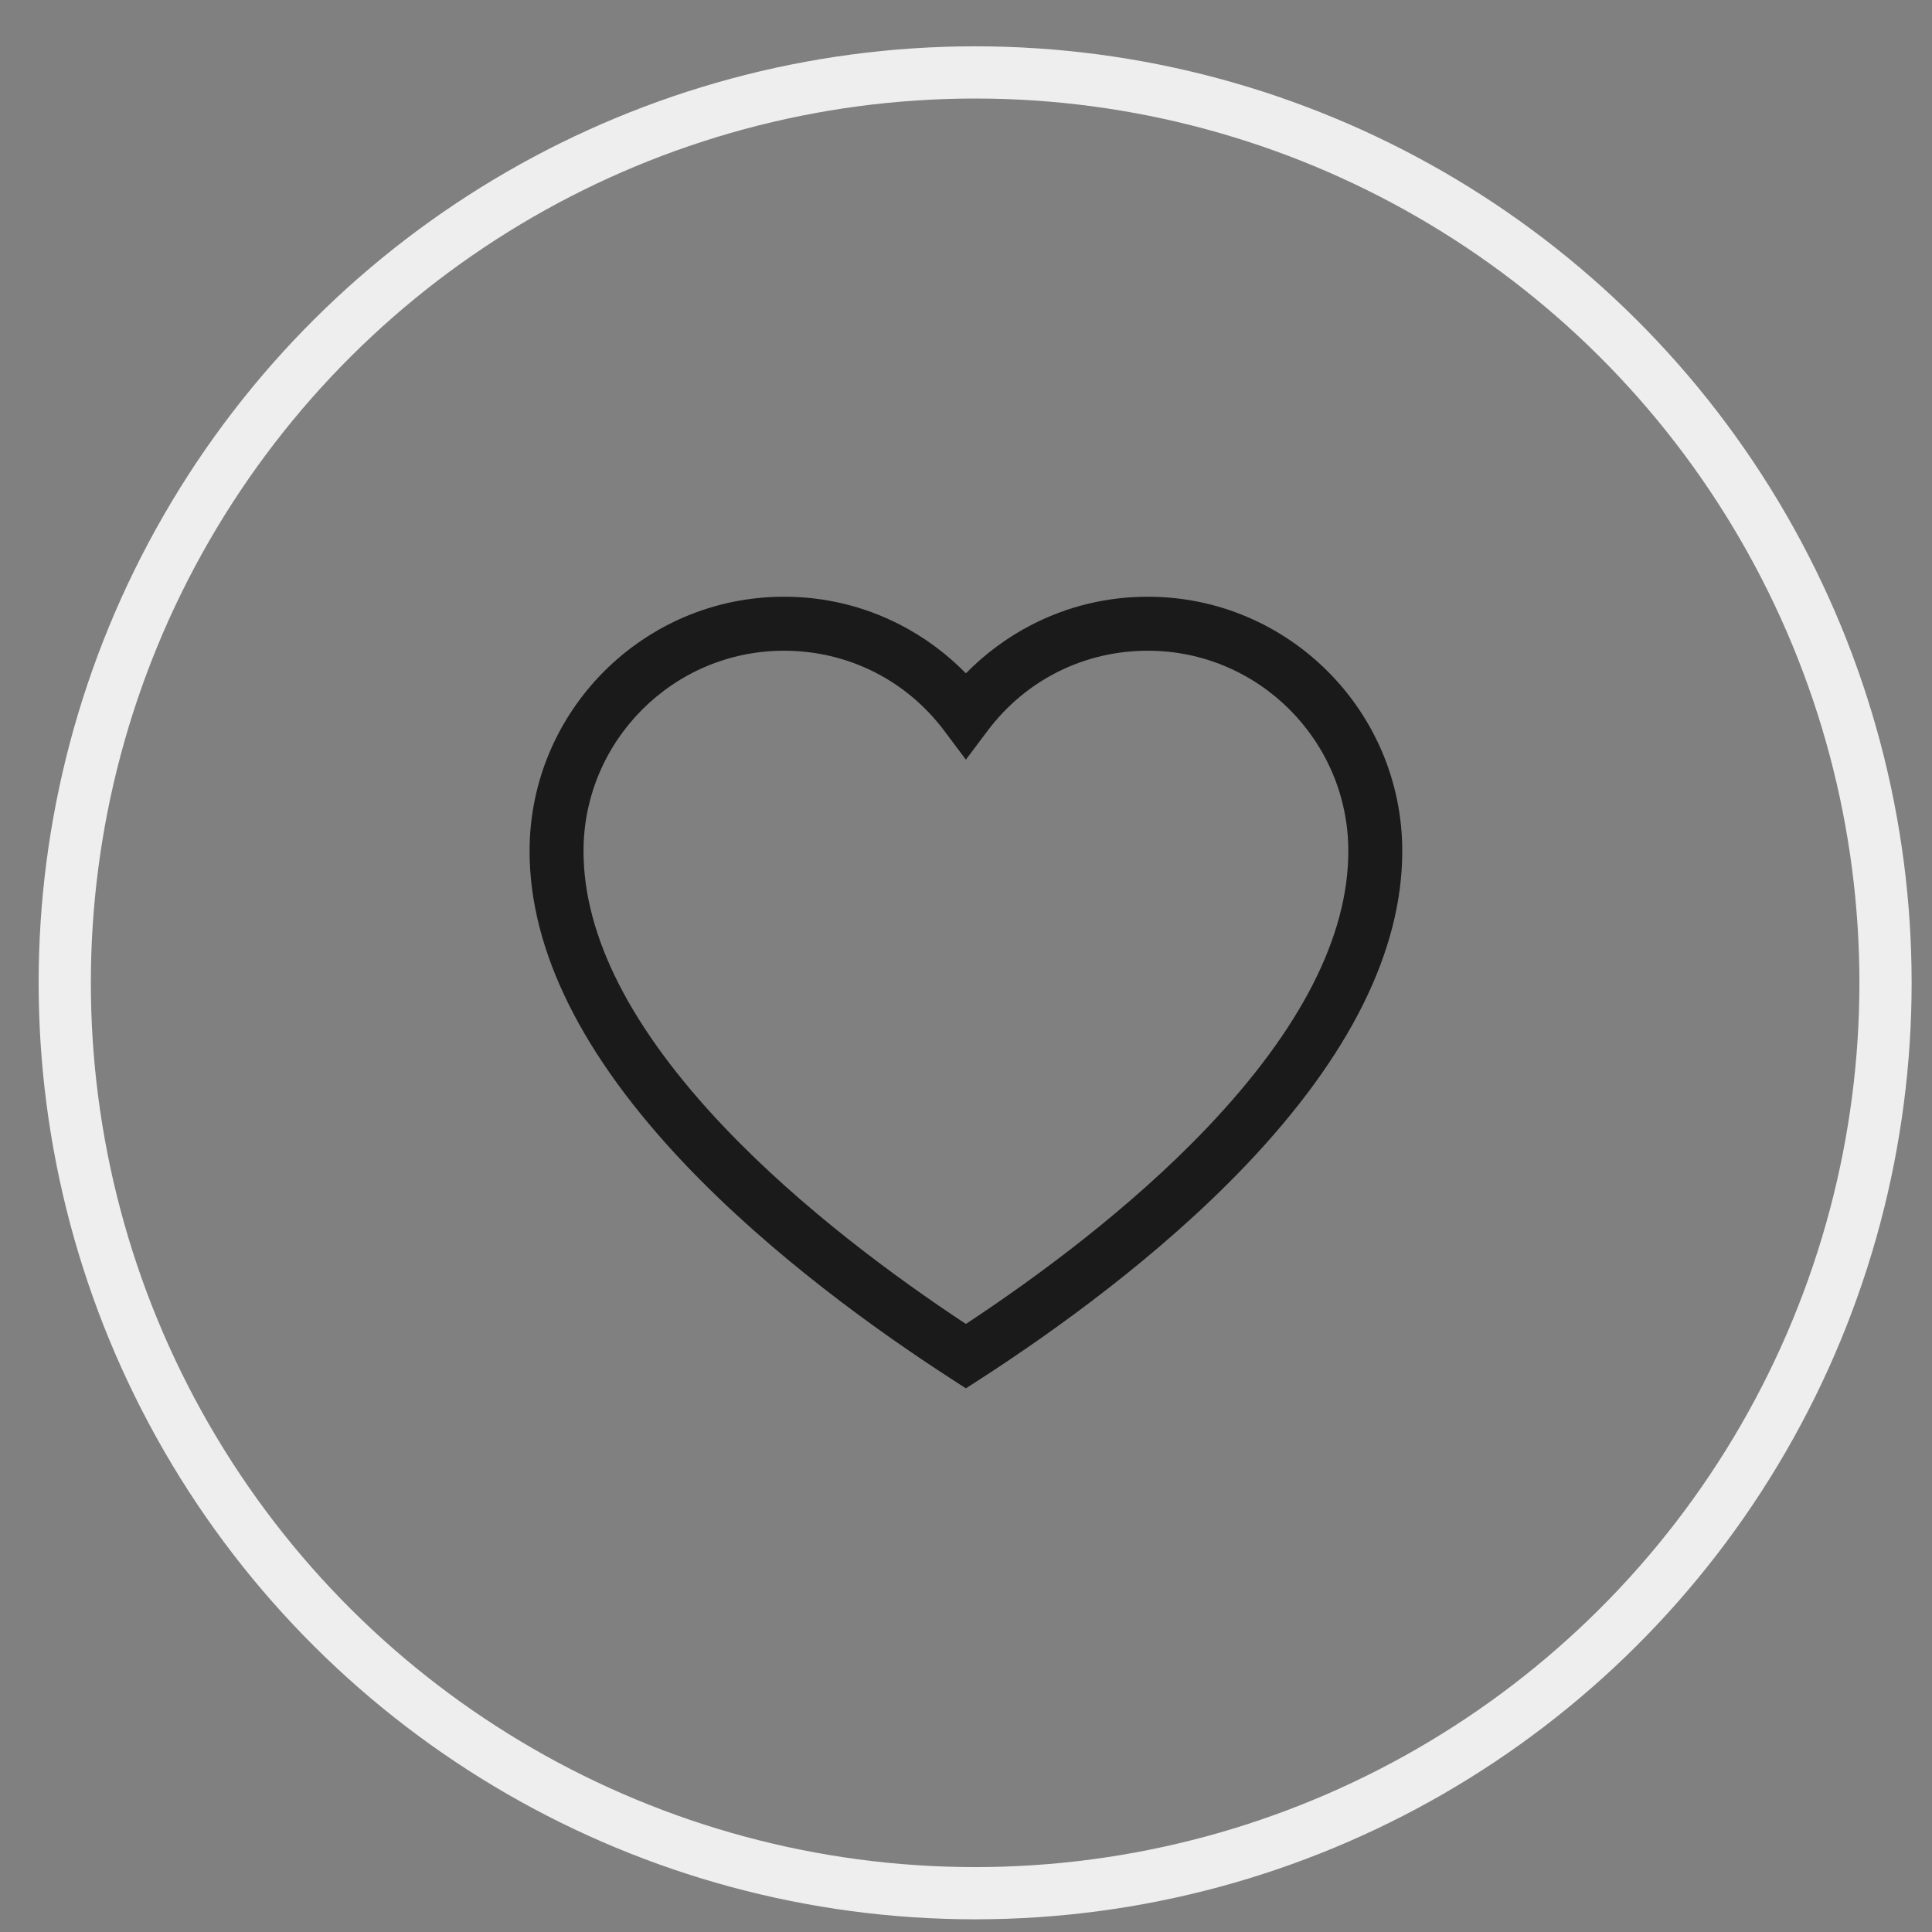<svg width="37" height="37" viewBox="0 0 37 37" fill="none" xmlns="http://www.w3.org/2000/svg">
<rect x="0" y="0" width="37" height="37" fill="#808080" stroke="none"/>
<circle cx="18.675" cy="18.822" r="17.435" transform="rotate(-90 18.675 18.822)" stroke="#EEEEEE"/>
<g clip-path="url(#clip0)">
<path d="M21.983 11.428C21.204 11.428 20.459 11.607 19.769 11.959C19.3 12.199 18.869 12.517 18.498 12.895C18.128 12.517 17.697 12.199 17.228 11.959C16.538 11.607 15.793 11.428 15.014 11.428C12.327 11.428 10.142 13.614 10.142 16.3C10.142 18.203 11.147 20.224 13.129 22.307C14.784 24.047 16.81 25.497 18.218 26.407L18.498 26.588L18.779 26.407C20.187 25.497 22.213 24.047 23.868 22.307C25.85 20.224 26.855 18.203 26.855 16.3C26.855 13.614 24.67 11.428 21.983 11.428ZM23.119 21.595C21.64 23.149 19.839 24.471 18.498 25.355C17.158 24.471 15.357 23.149 13.878 21.595C12.085 19.71 11.175 17.929 11.175 16.3C11.175 14.184 12.897 12.462 15.014 12.462C16.233 12.462 17.352 13.021 18.085 13.997L18.498 14.548L18.912 13.997C19.645 13.021 20.764 12.462 21.983 12.462C24.099 12.462 25.822 14.184 25.822 16.3C25.822 17.929 24.912 19.71 23.119 21.595Z" fill="#1A1A1A"/>
</g>
<defs>
<clipPath id="clip0">
<rect width="16.714" height="16.714" fill="white" transform="translate(10.142 10.651)"/>
</clipPath>
</defs>
</svg>
